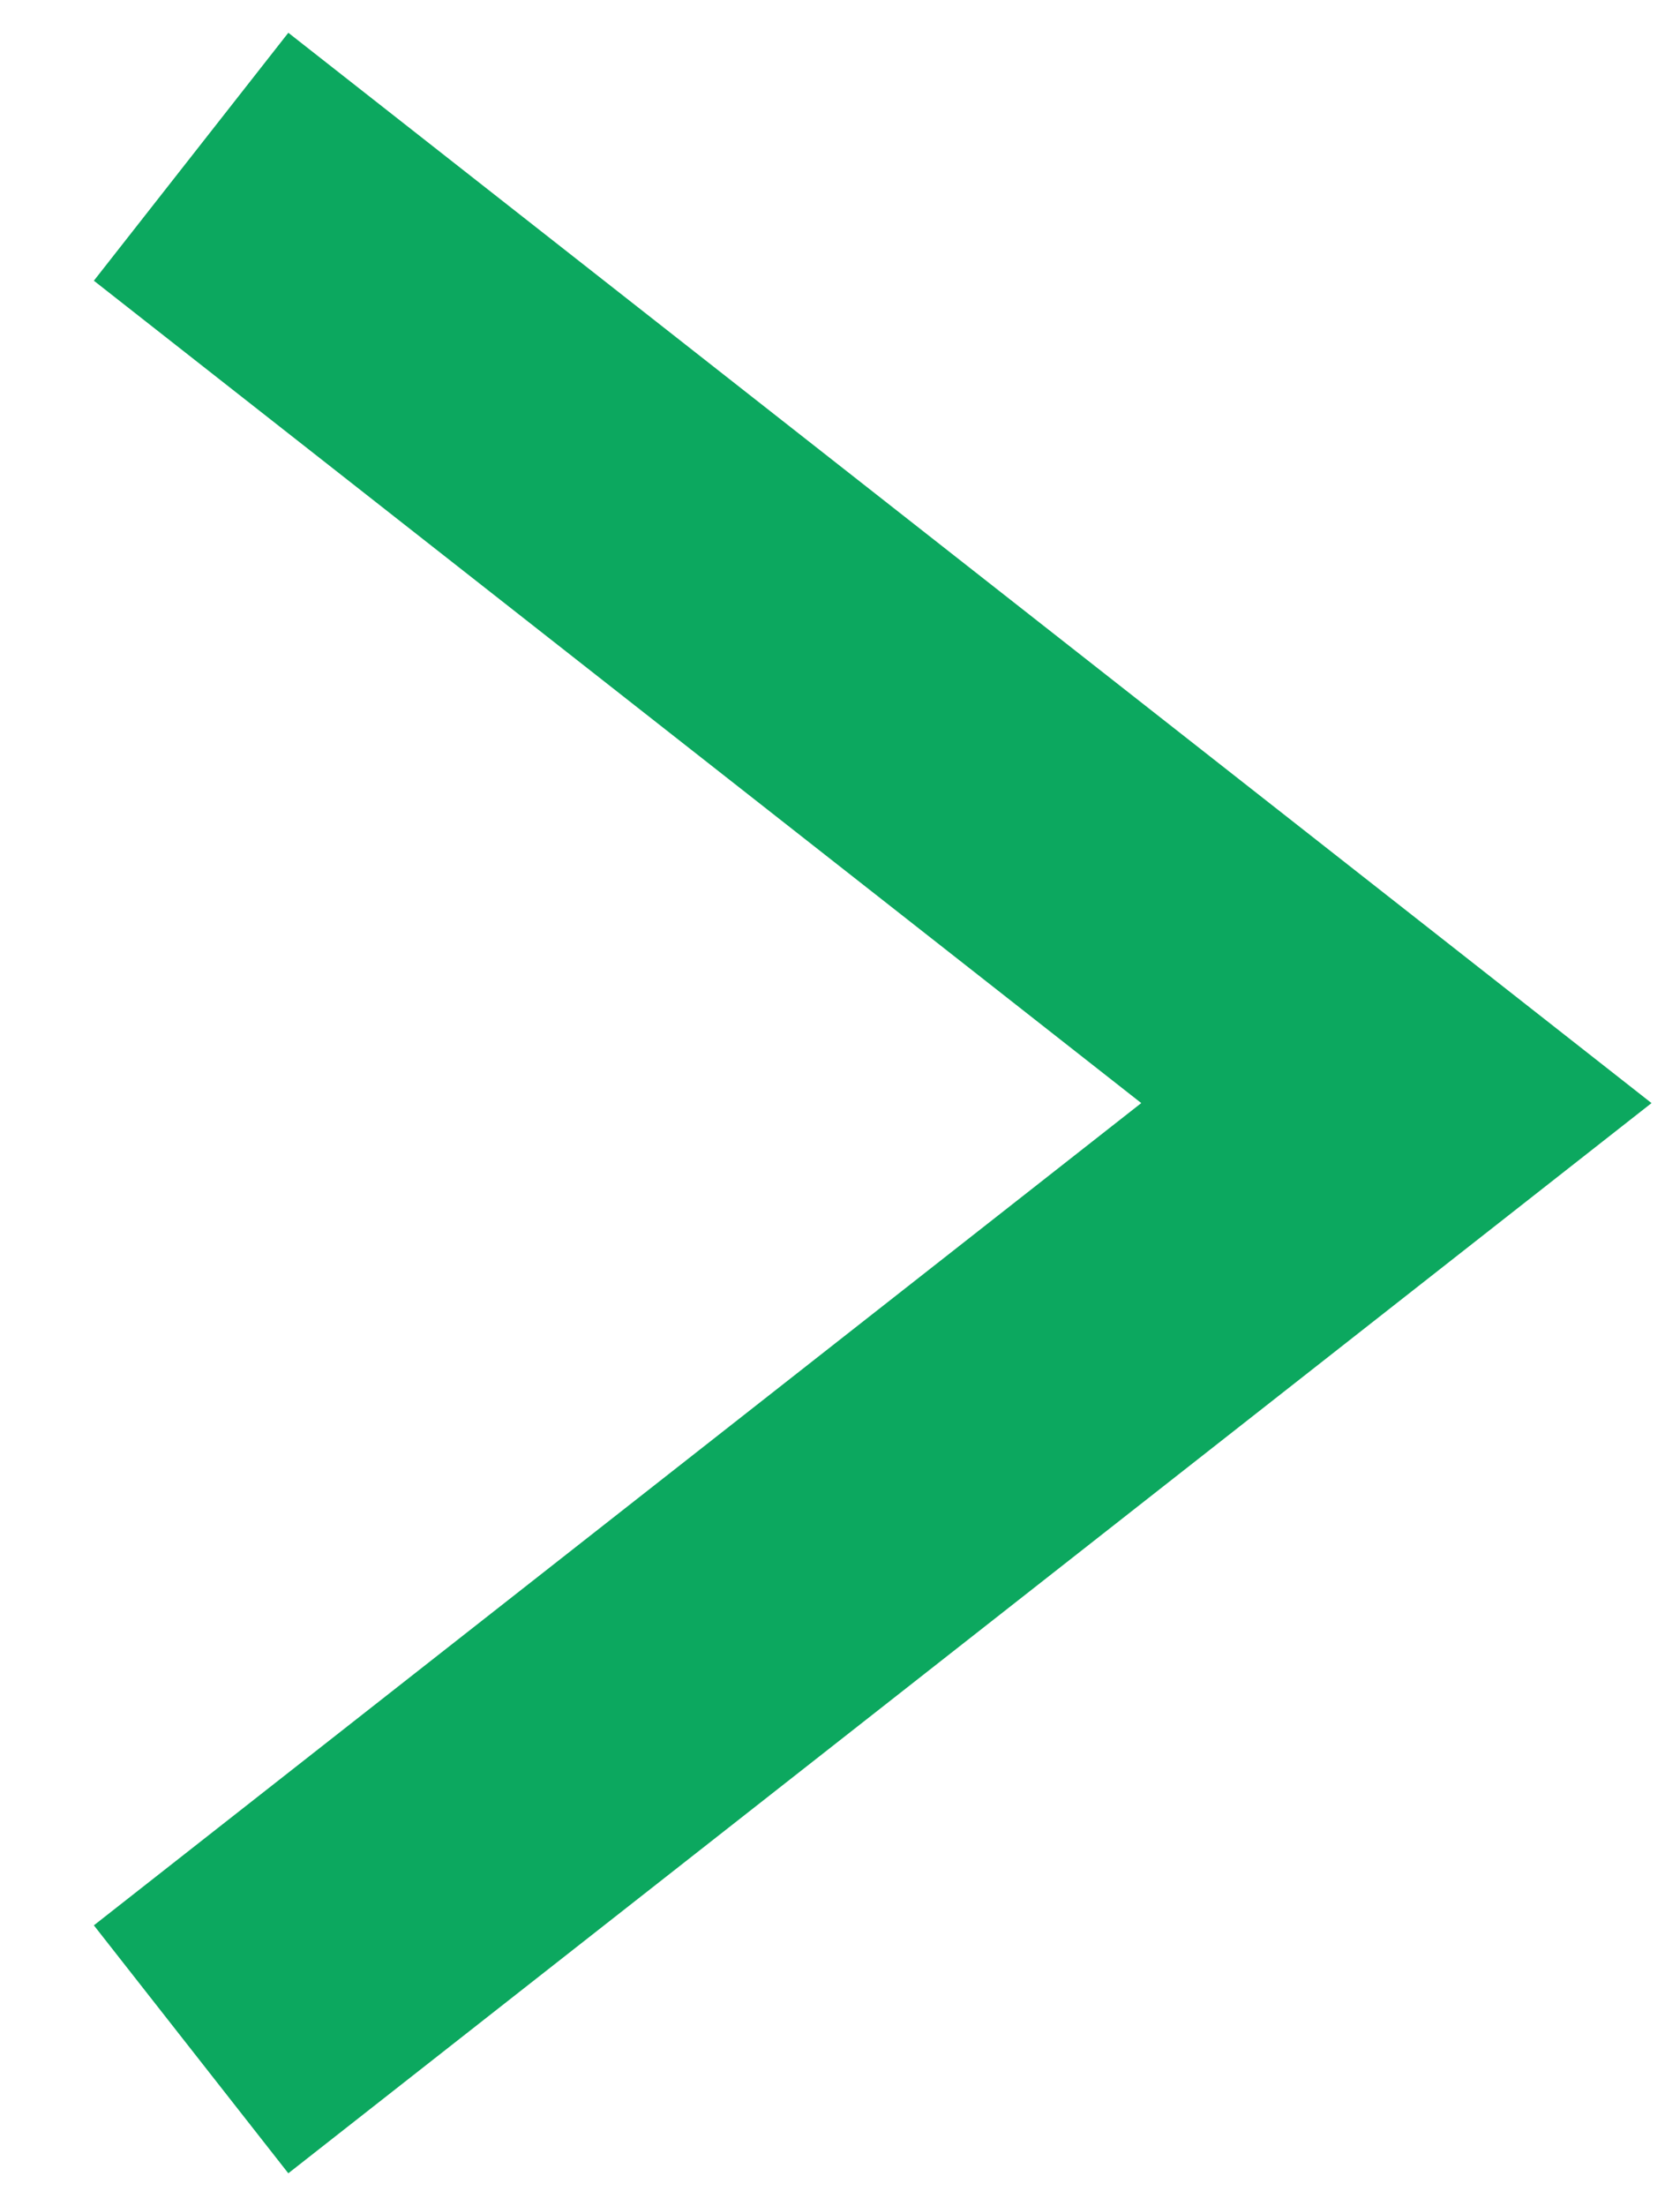 <?xml version="1.0" encoding="UTF-8"?> <svg xmlns="http://www.w3.org/2000/svg" width="16" height="21" viewBox="0 0 16 21" fill="none"> <path d="M3 2.418L13.299 10.5L3 18.581" stroke="#0CA85F" stroke-width="3" stroke-linecap="square"></path> </svg> 